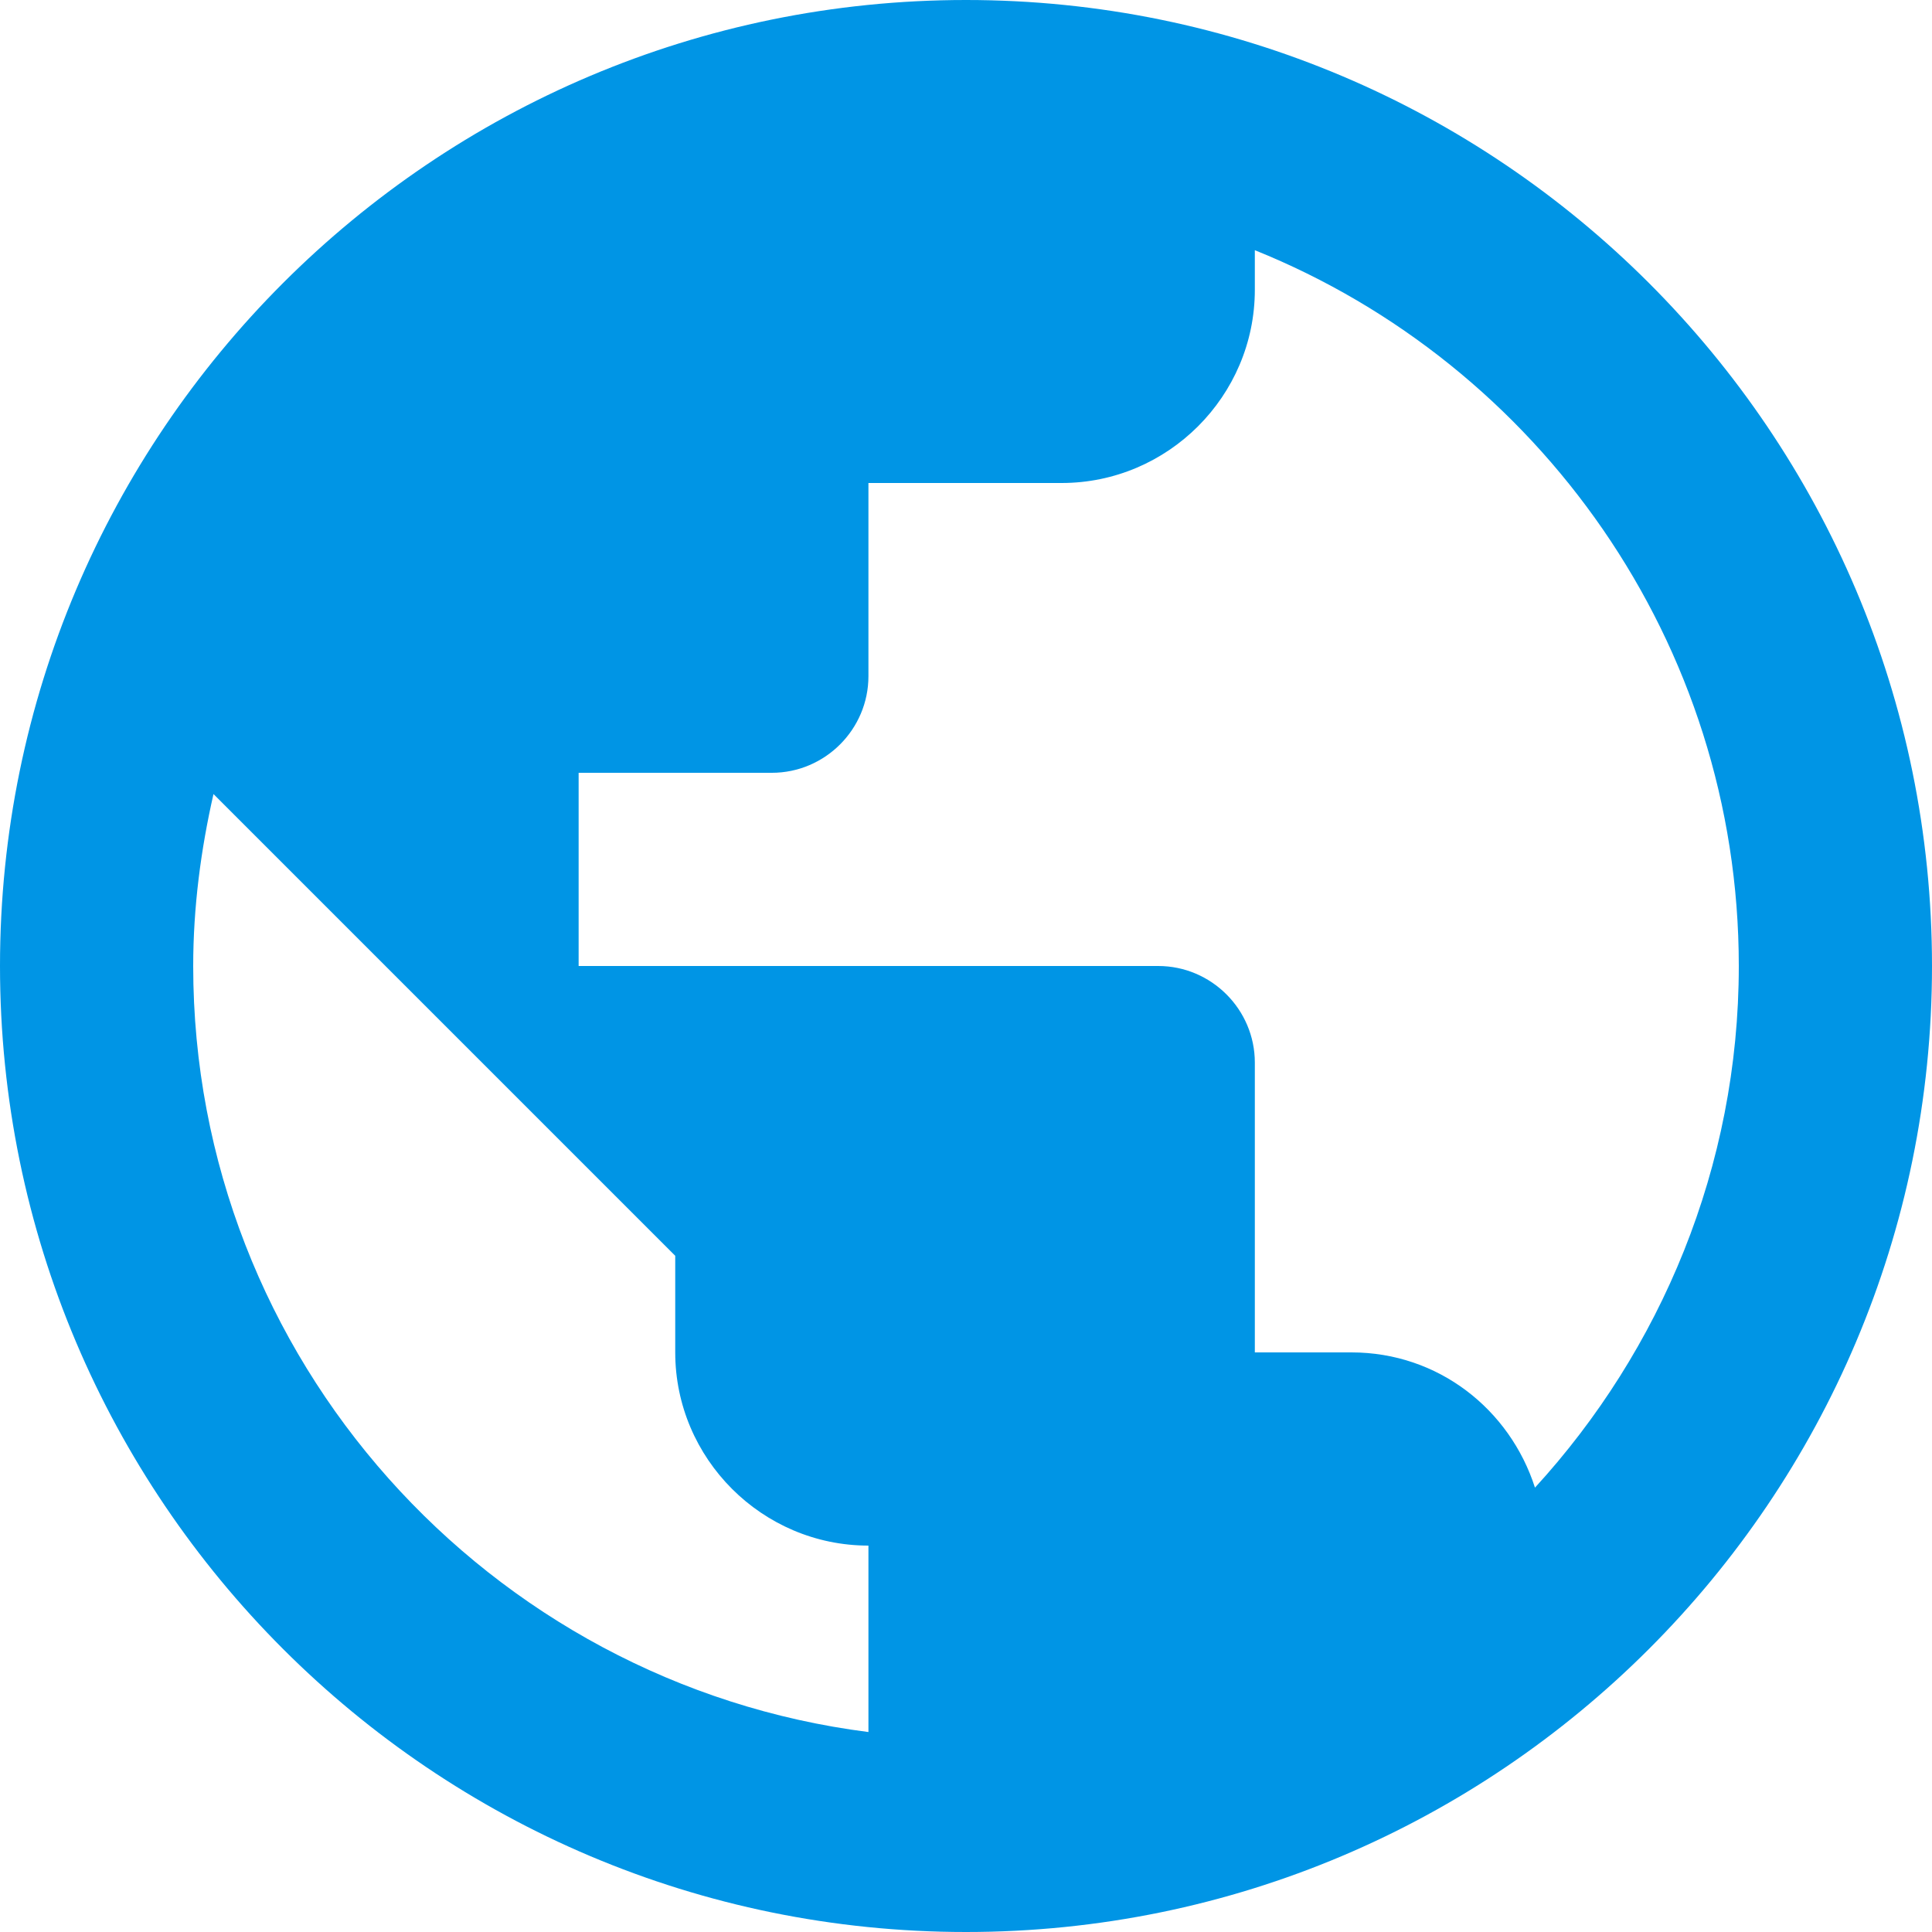 <svg width="30" height="30" viewBox="0 0 30 30" fill="none" xmlns="http://www.w3.org/2000/svg">
<path d="M15 0C6.72 0 0 6.72 0 15C0 23.28 6.72 30 15 30C23.28 30 30 23.28 30 15C30 6.72 23.28 0 15 0ZM3 15C3 14.085 3.12 13.185 3.315 12.33L10.485 19.5V21C10.485 22.65 11.835 24 13.485 24V26.895C7.59 26.145 3 21.105 3 15ZM23.835 23.1C23.445 21.885 22.335 21 20.985 21H19.485V16.5C19.485 15.675 18.81 15 17.985 15H8.985V12H11.985C12.81 12 13.485 11.325 13.485 10.5V7.5H16.485C18.135 7.5 19.485 6.15 19.485 4.5V3.885C23.88 5.655 27 9.975 27 15C27 18.12 25.785 20.97 23.835 23.1Z" fill="#0095E5"/>
</svg>
